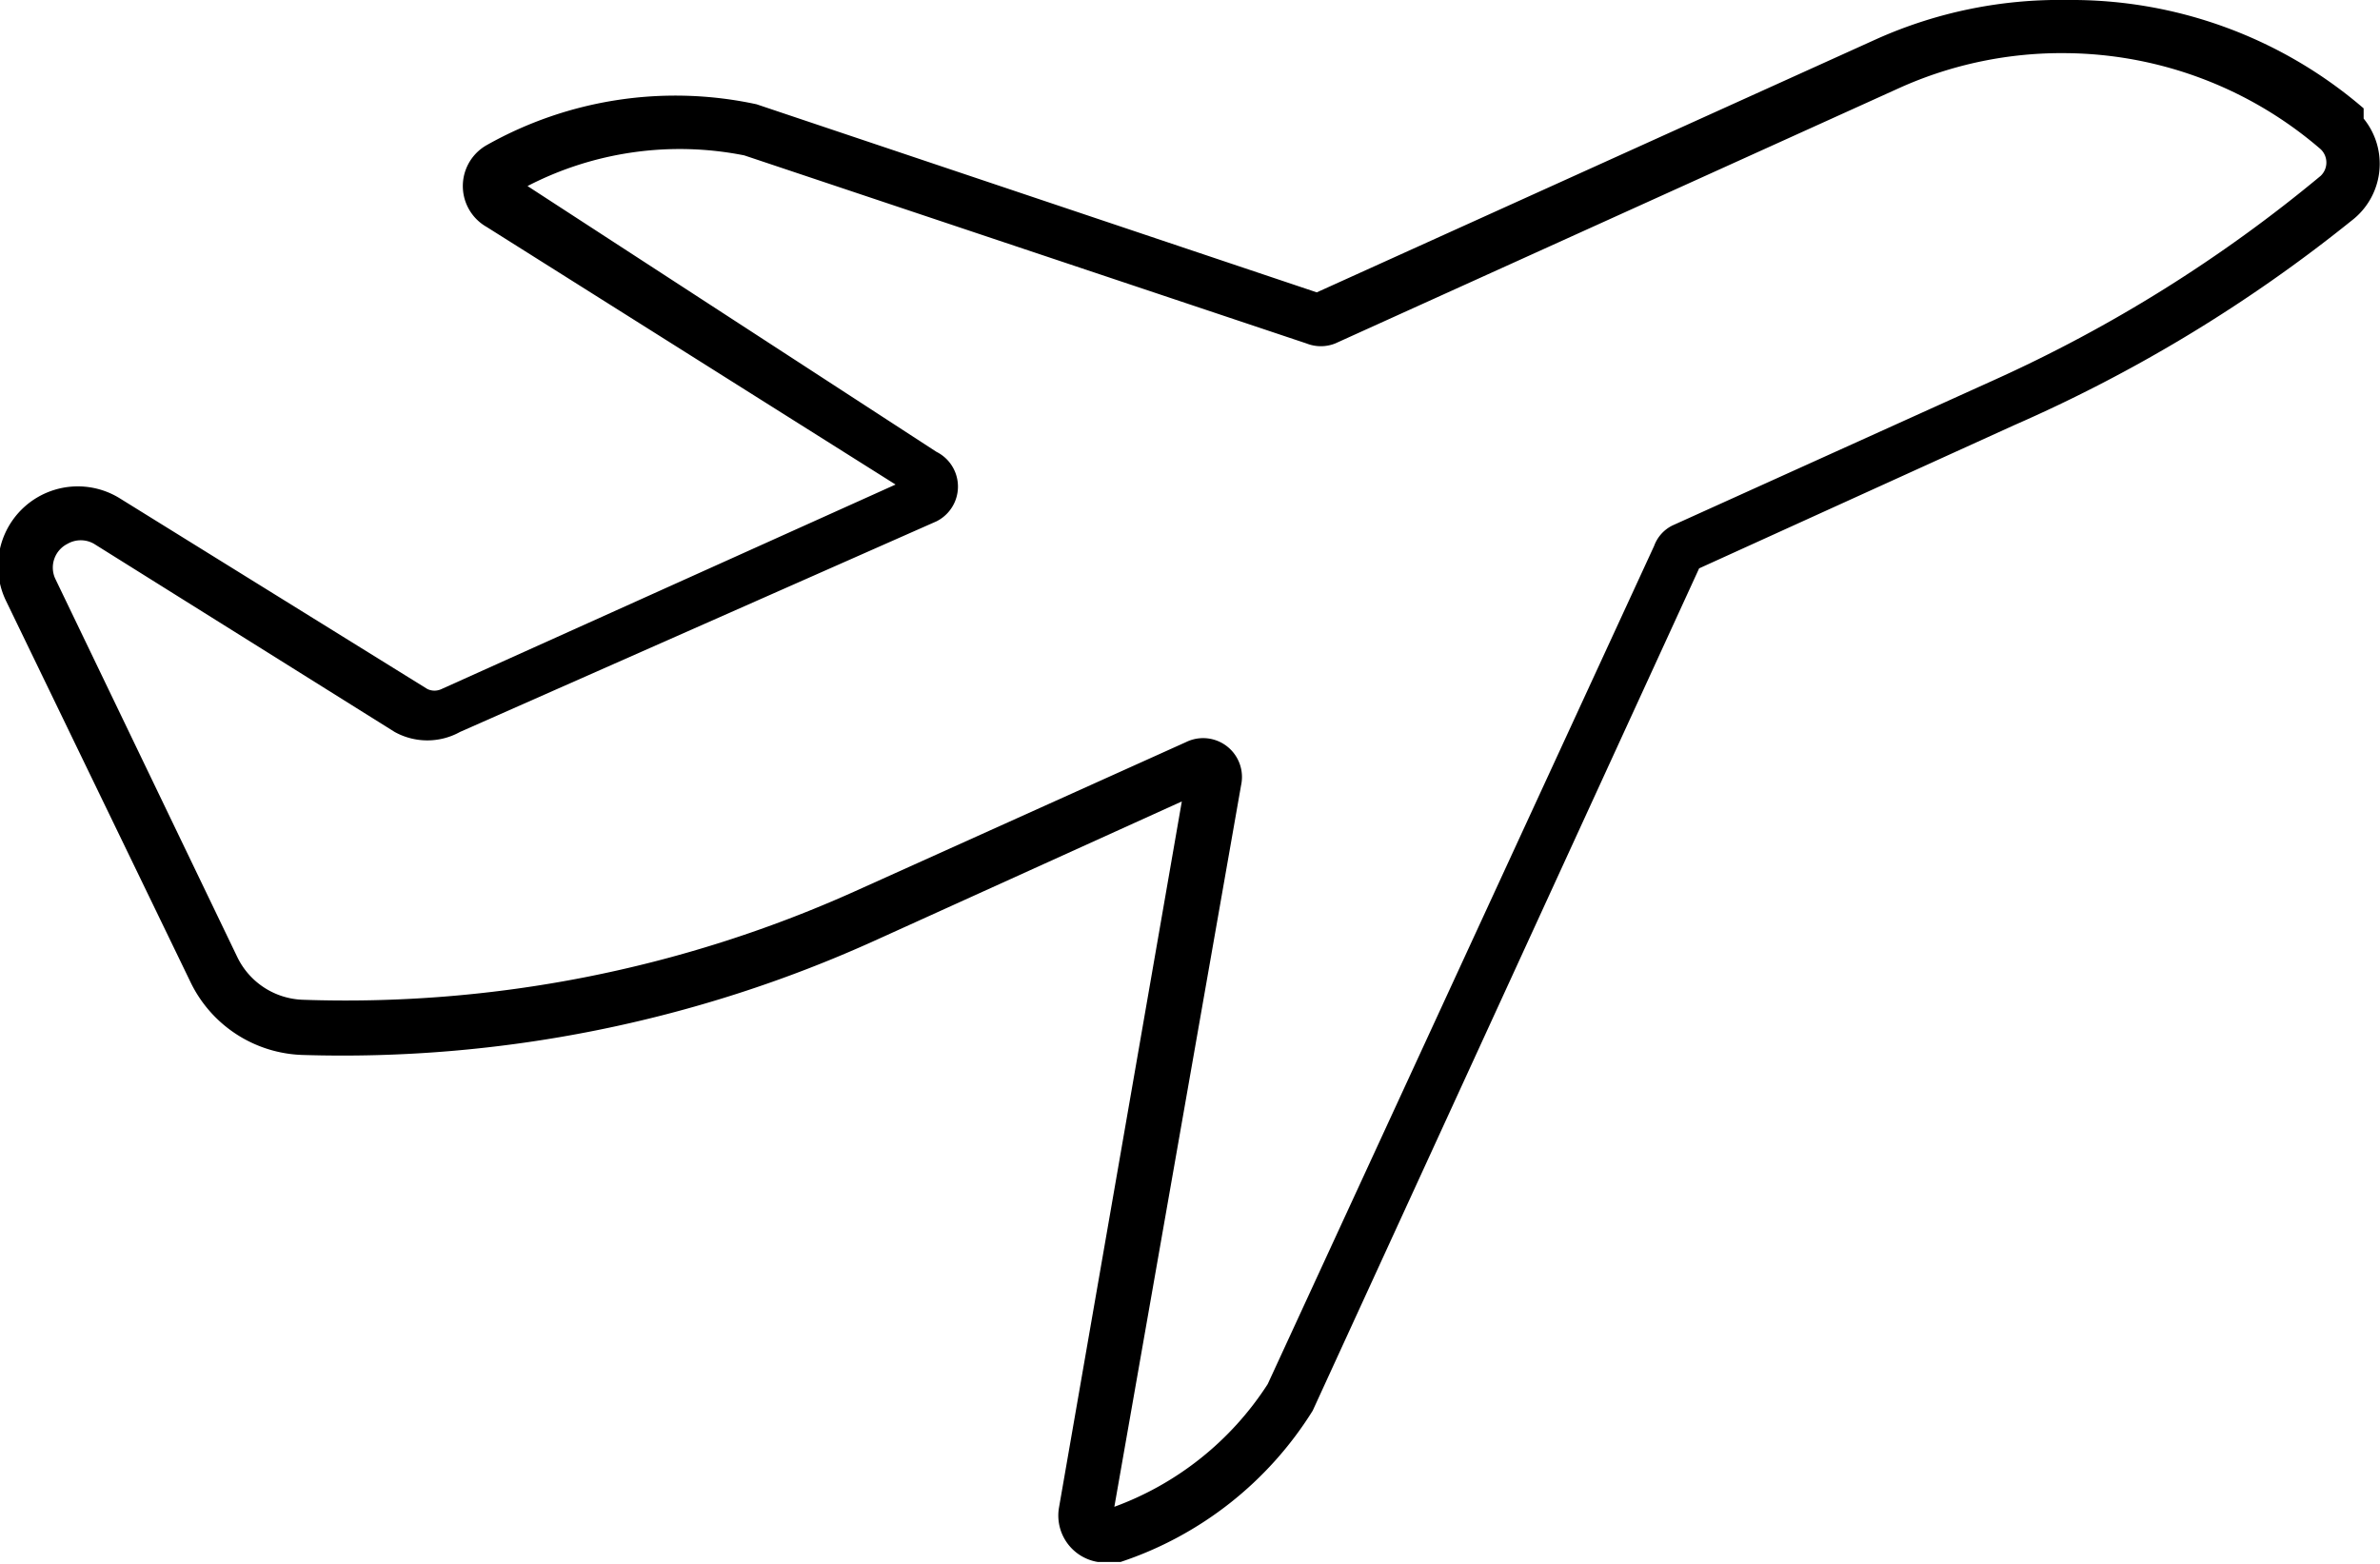 <svg xmlns="http://www.w3.org/2000/svg" xmlns:xlink="http://www.w3.org/1999/xlink" viewBox="0 0 11.64 7.65"><defs><style>.cls-1{fill:none;}.cls-2{clip-path:url(#clip-path);}</style><clipPath id="clip-path" transform="translate(0)"><rect class="cls-1" width="11.64" height="7.64"/></clipPath></defs><title>fly</title><g id="Capa_2" data-name="Capa 2"><g id="Capa_1-2" data-name="Capa 1"><g class="cls-2"><path d="M10.11,0a2.19,2.19,0,0,0-.93.19L6.44,1.43,3.7.51a1.88,1.88,0,0,0-1.32.2.23.23,0,0,0,0,.4l2,1.26-2.22,1a.08.08,0,0,1-.07,0L.59,2.44a.39.39,0,0,0-.56.5L.93,4.8a.63.63,0,0,0,.55.36A6.31,6.31,0,0,0,4.28,4.6l1.5-.68-.6,3.45a.23.23,0,0,0,.19.27h.11a1.76,1.76,0,0,0,.94-.74L8.31,2.78l1.54-.7a7.29,7.29,0,0,0,1.65-1,.35.35,0,0,0,.06-.5l0-.05A2.19,2.19,0,0,0,10.11,0Zm0,.26a1.93,1.93,0,0,1,1.24.47.09.09,0,0,1,0,.13h0a7,7,0,0,1-1.6,1l-1.57.71a.18.18,0,0,0-.09.1L6.2,6.77a1.51,1.51,0,0,1-.75.6l.62-3.53a.19.19,0,0,0-.27-.21l-1.62.73a6.07,6.07,0,0,1-2.7.53.37.37,0,0,1-.32-.21L.27,2.83a.13.13,0,0,1,.06-.17.13.13,0,0,1,.13,0l1.47.92a.33.33,0,0,0,.32,0L4.58,2.55a.19.19,0,0,0,0-.34l-2-1.3A1.62,1.62,0,0,1,3.64.76l2.75.92a.19.19,0,0,0,.14,0L9.29.43a1.93,1.93,0,0,1,.82-.17Z" transform="translate(0)"/></g></g></g></svg>